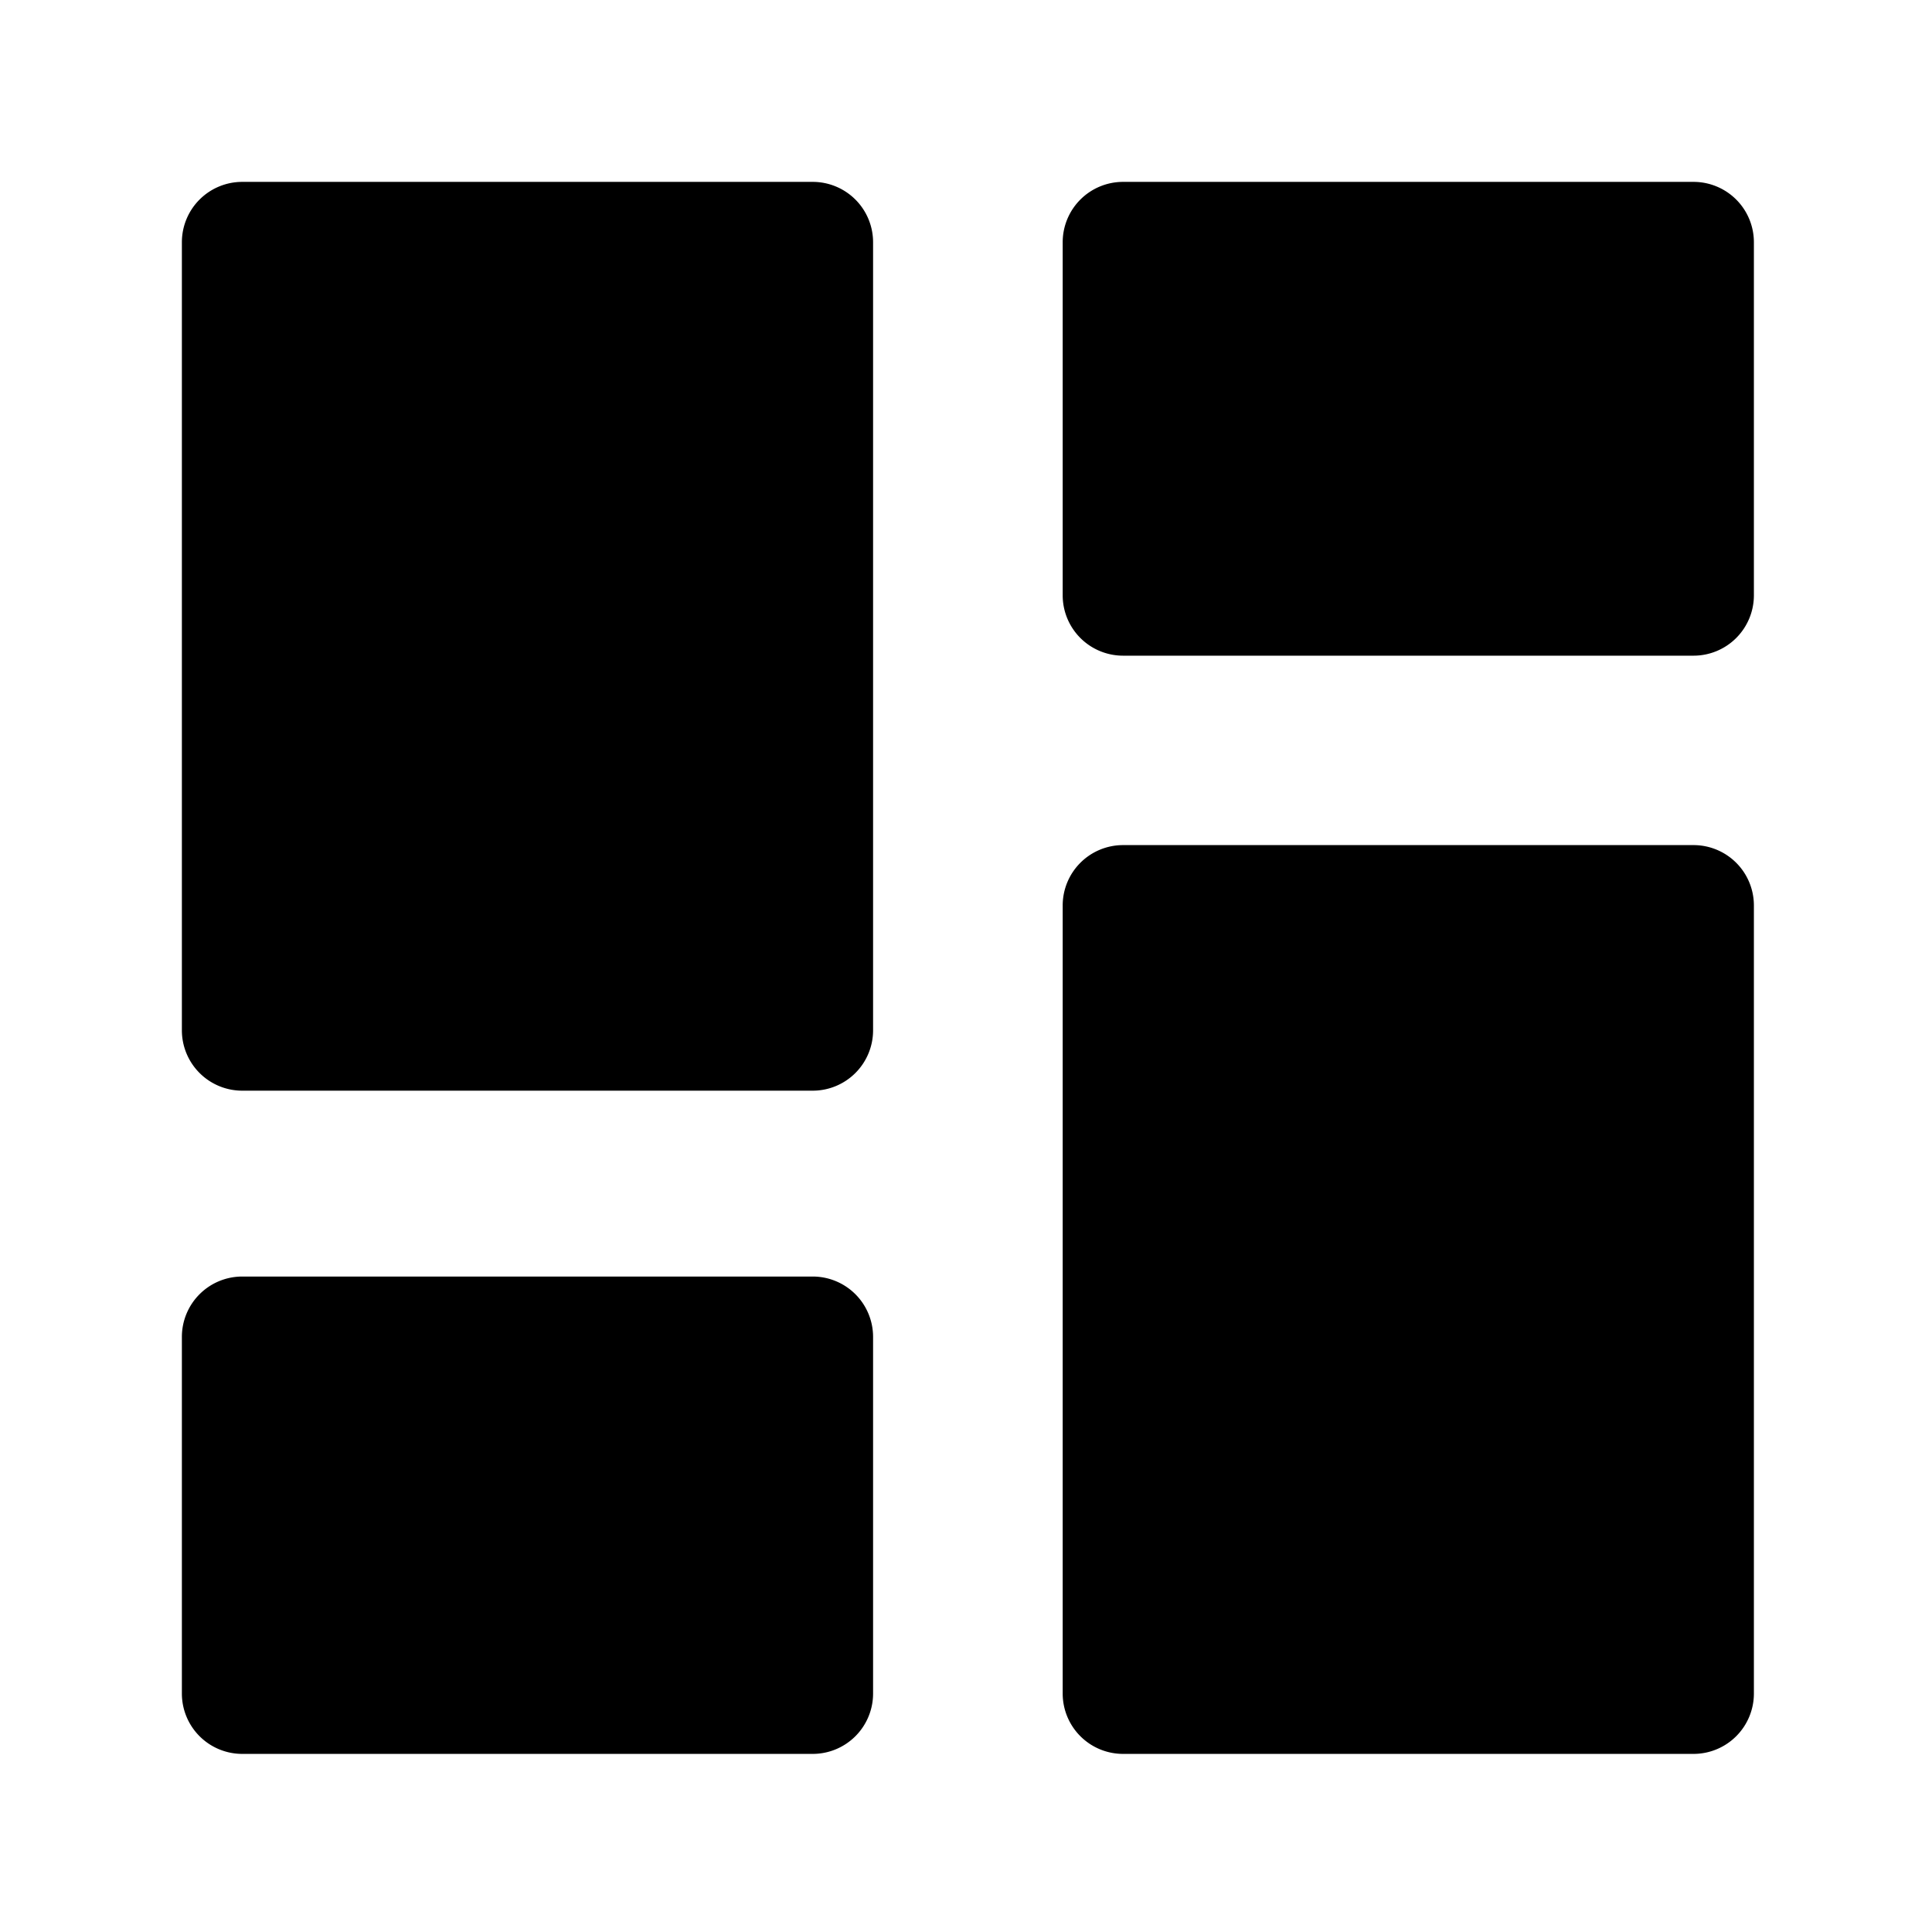 <svg xmlns="http://www.w3.org/2000/svg" version="1.1" xmlns:xlink="http://www.w3.org/1999/xlink" width="512" height="512" x="0" y="0" viewBox="0 0 64 64" style="enable-background:new 0 0 512 512" xml:space="preserve" class=""><g><path d="M26.923 6.025H8.025a2 2 0 0 0-2 2V34.13a2 2 0 0 0 2 2h18.897a2 2 0 0 0 2-2V8.025a2 2 0 0 0-1.999-2zM26.923 42.287H8.025a2 2 0 0 0-2 2V56.1a2 2 0 0 0 2 2h18.897a2 2 0 0 0 2-2V44.287a2 2 0 0 0-1.999-2zM56.101 27.995H37.203a2 2 0 0 0-2 2V56.1a2 2 0 0 0 2 2H56.1a2 2 0 0 0 2-2V29.995a2 2 0 0 0-1.999-2zM56.101 6.025H37.203a2 2 0 0 0-2 2V19.72a2 2 0 0 0 2 2H56.1a2 2 0 0 0 2-2V8.025a2 2 0 0 0-1.999-2z" fill="#000000" opacity="1" data-original="#000000" class=""></path></g></svg>